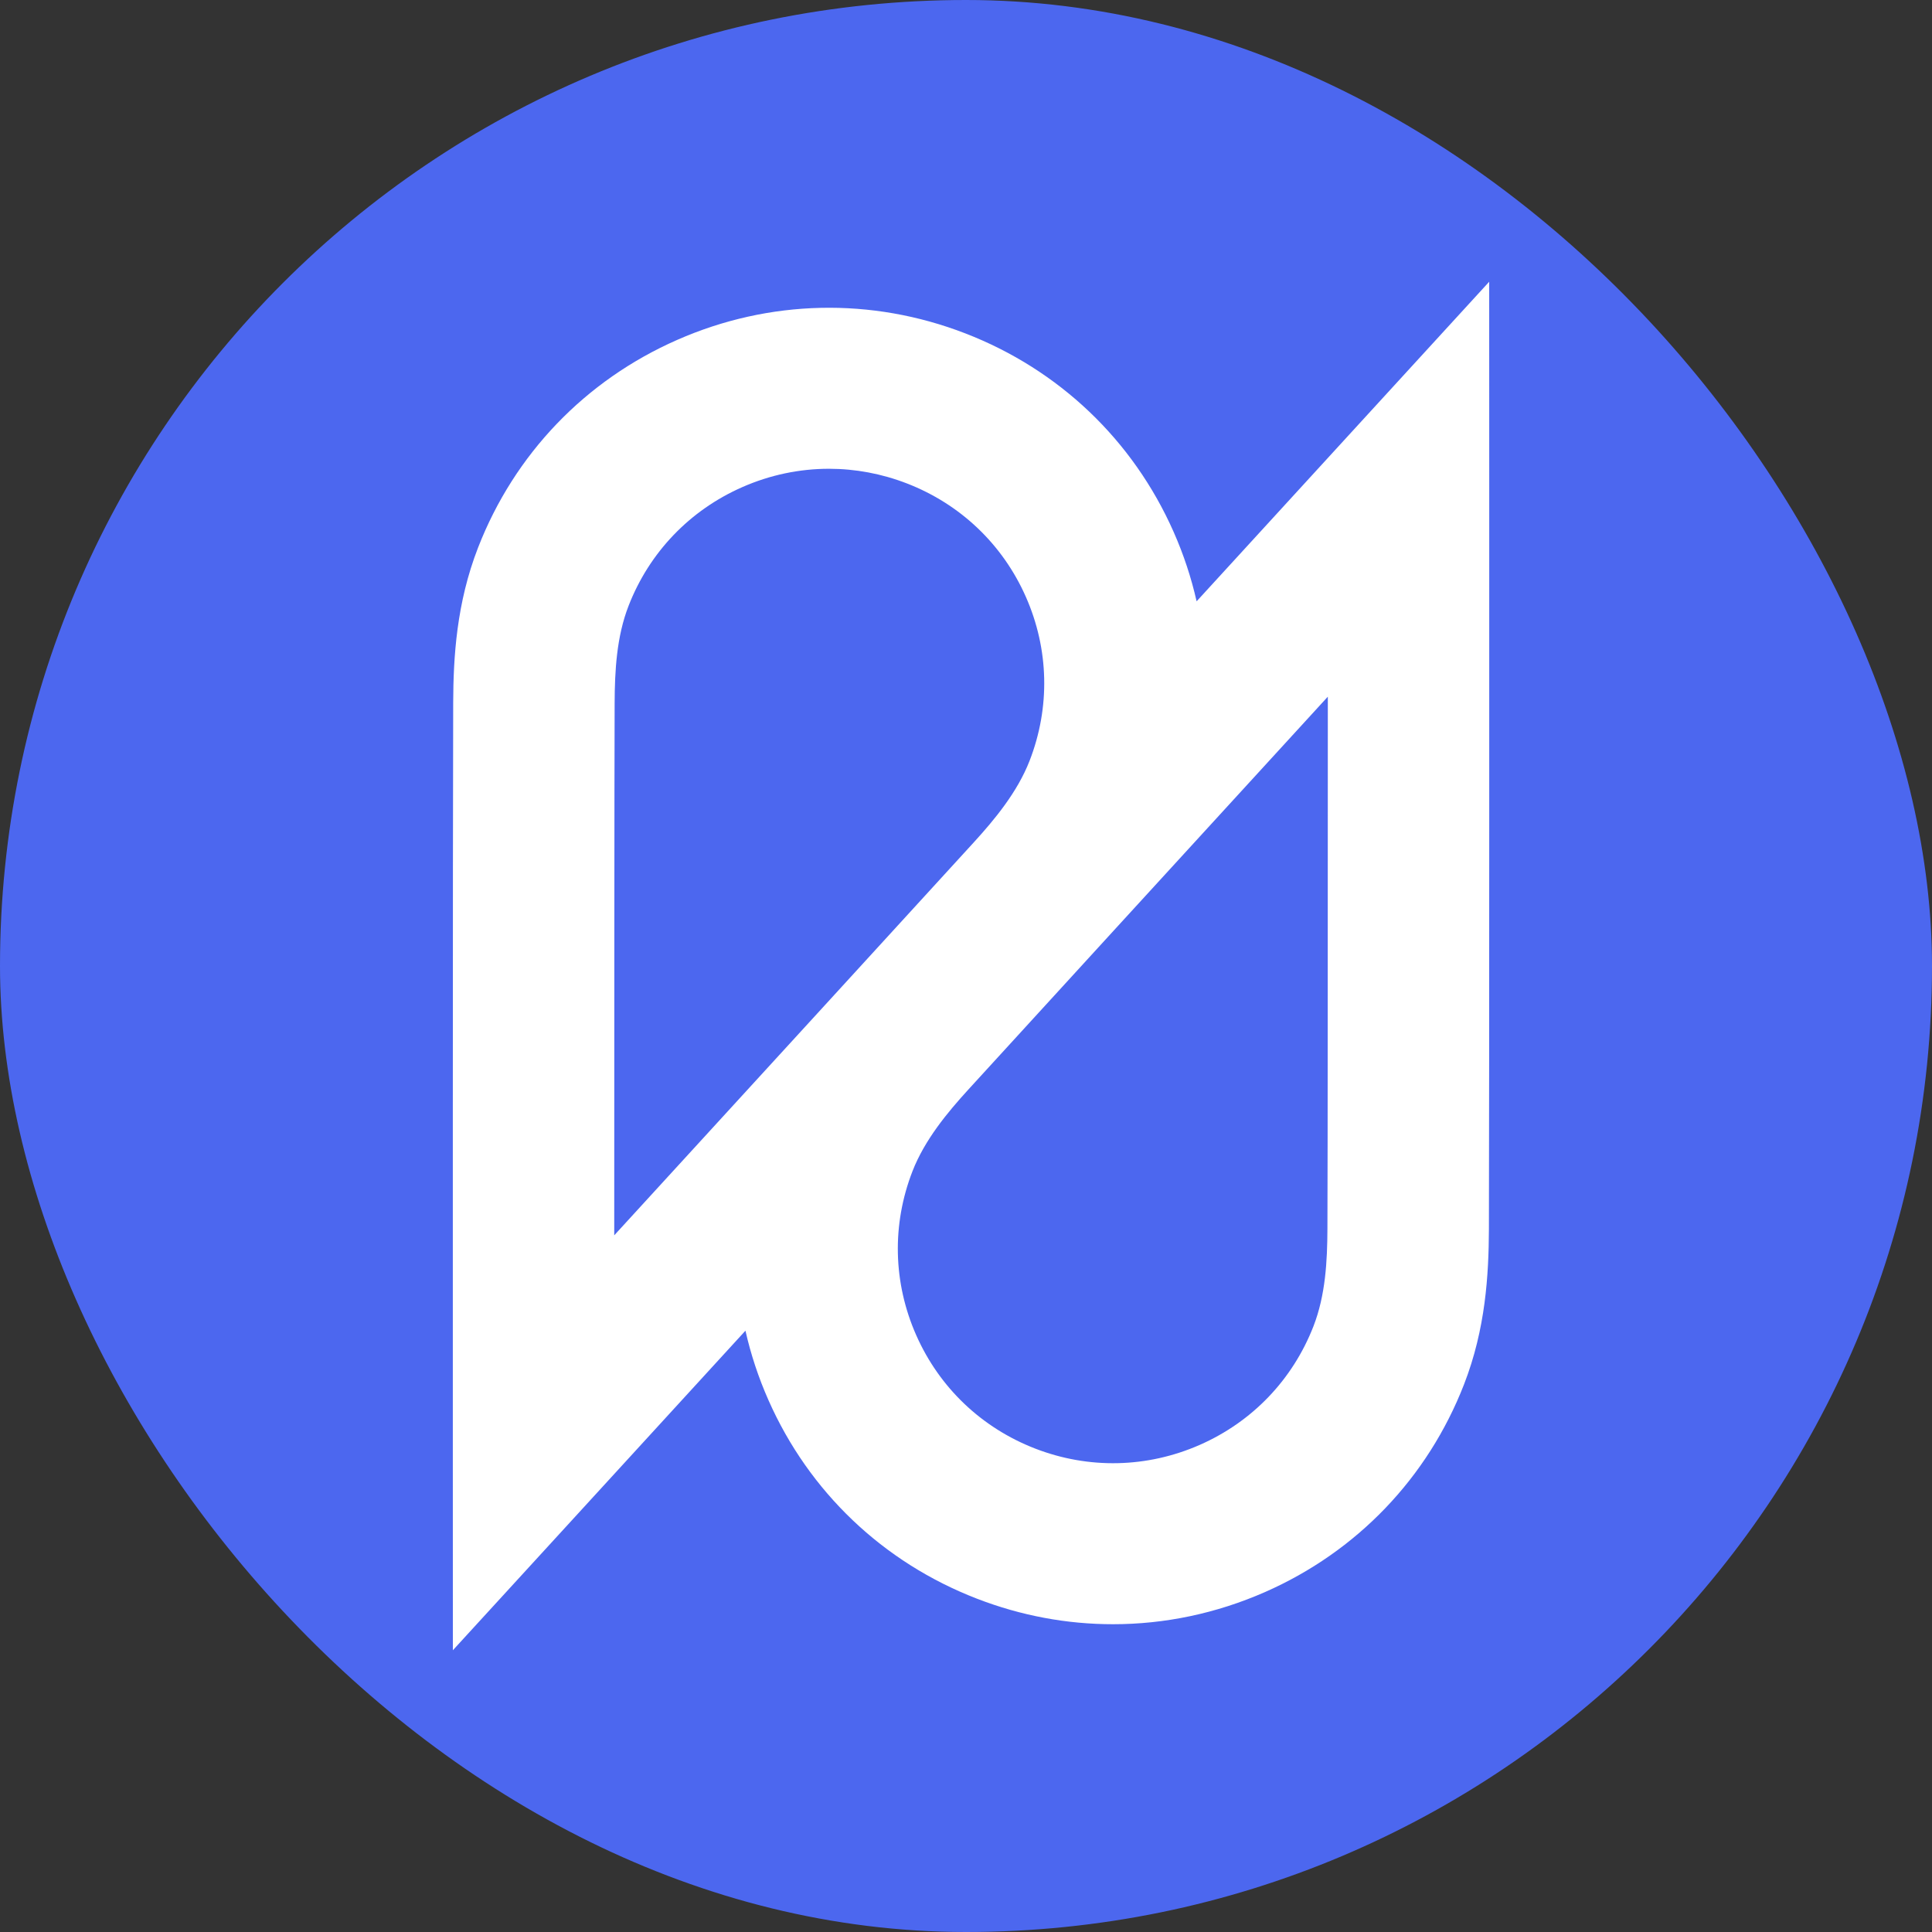 <svg width="500" height="500" viewBox="0 0 500 500" fill="none" xmlns="http://www.w3.org/2000/svg">
<rect x="0" y="0" width="500" height="500" fill="#333333" stroke="none"/>
<rect width="500" height="500" rx="250" fill="#4C67EF"/>
<path d="M385.413 126.608L385.402 72.917L349.093 112.57C348.665 113.039 331.514 131.762 309.682 155.619C308.303 149.517 306.319 143.498 303.728 137.646C293.23 113.903 274.084 95.659 249.819 86.277C225.553 76.894 199.074 77.488 175.258 87.964C151.442 98.429 133.141 117.517 123.73 141.707C118.131 156.088 117.327 170.073 117.285 181.861C117.16 213.382 117.191 371.799 117.191 373.392L117.201 427.083L153.51 387.43C153.939 386.961 171.09 368.238 192.921 344.381C194.3 350.483 196.285 356.502 198.875 362.354C209.373 386.097 228.53 404.341 252.796 413.723C264.233 418.149 276.152 420.356 288.07 420.346C301.43 420.346 314.769 417.566 327.356 412.036C351.172 401.571 369.473 382.483 378.884 358.293C384.483 343.912 385.277 329.917 385.329 318.129C385.444 286.618 385.413 128.201 385.413 126.608ZM159.067 182.017C159.099 173.644 159.558 164.793 162.682 156.765C168.061 142.946 178.507 132.043 192.107 126.066C199.304 122.9 206.919 121.318 214.544 121.318C221.344 121.318 228.154 122.578 234.693 125.108C248.555 130.471 259.491 140.884 265.487 154.453C271.483 168.011 271.827 183.089 266.448 196.908C263.293 205.009 257.402 212.101 252.054 217.963C239.321 231.928 192.608 282.942 158.963 319.701C158.973 270.207 158.994 201.573 159.067 182.017ZM343.536 317.983C343.505 326.356 343.045 335.207 339.922 343.235C334.543 357.054 324.097 367.957 310.497 373.934C296.897 379.911 281.772 380.255 267.91 374.892C254.049 369.529 243.113 359.116 237.117 345.547C231.121 331.989 230.776 316.911 236.156 303.092C239.31 294.991 245.202 287.899 250.55 282.037C263.283 268.072 309.996 217.058 343.641 180.299C343.63 229.793 343.62 298.427 343.536 317.983Z" fill="white"/>
</svg>
